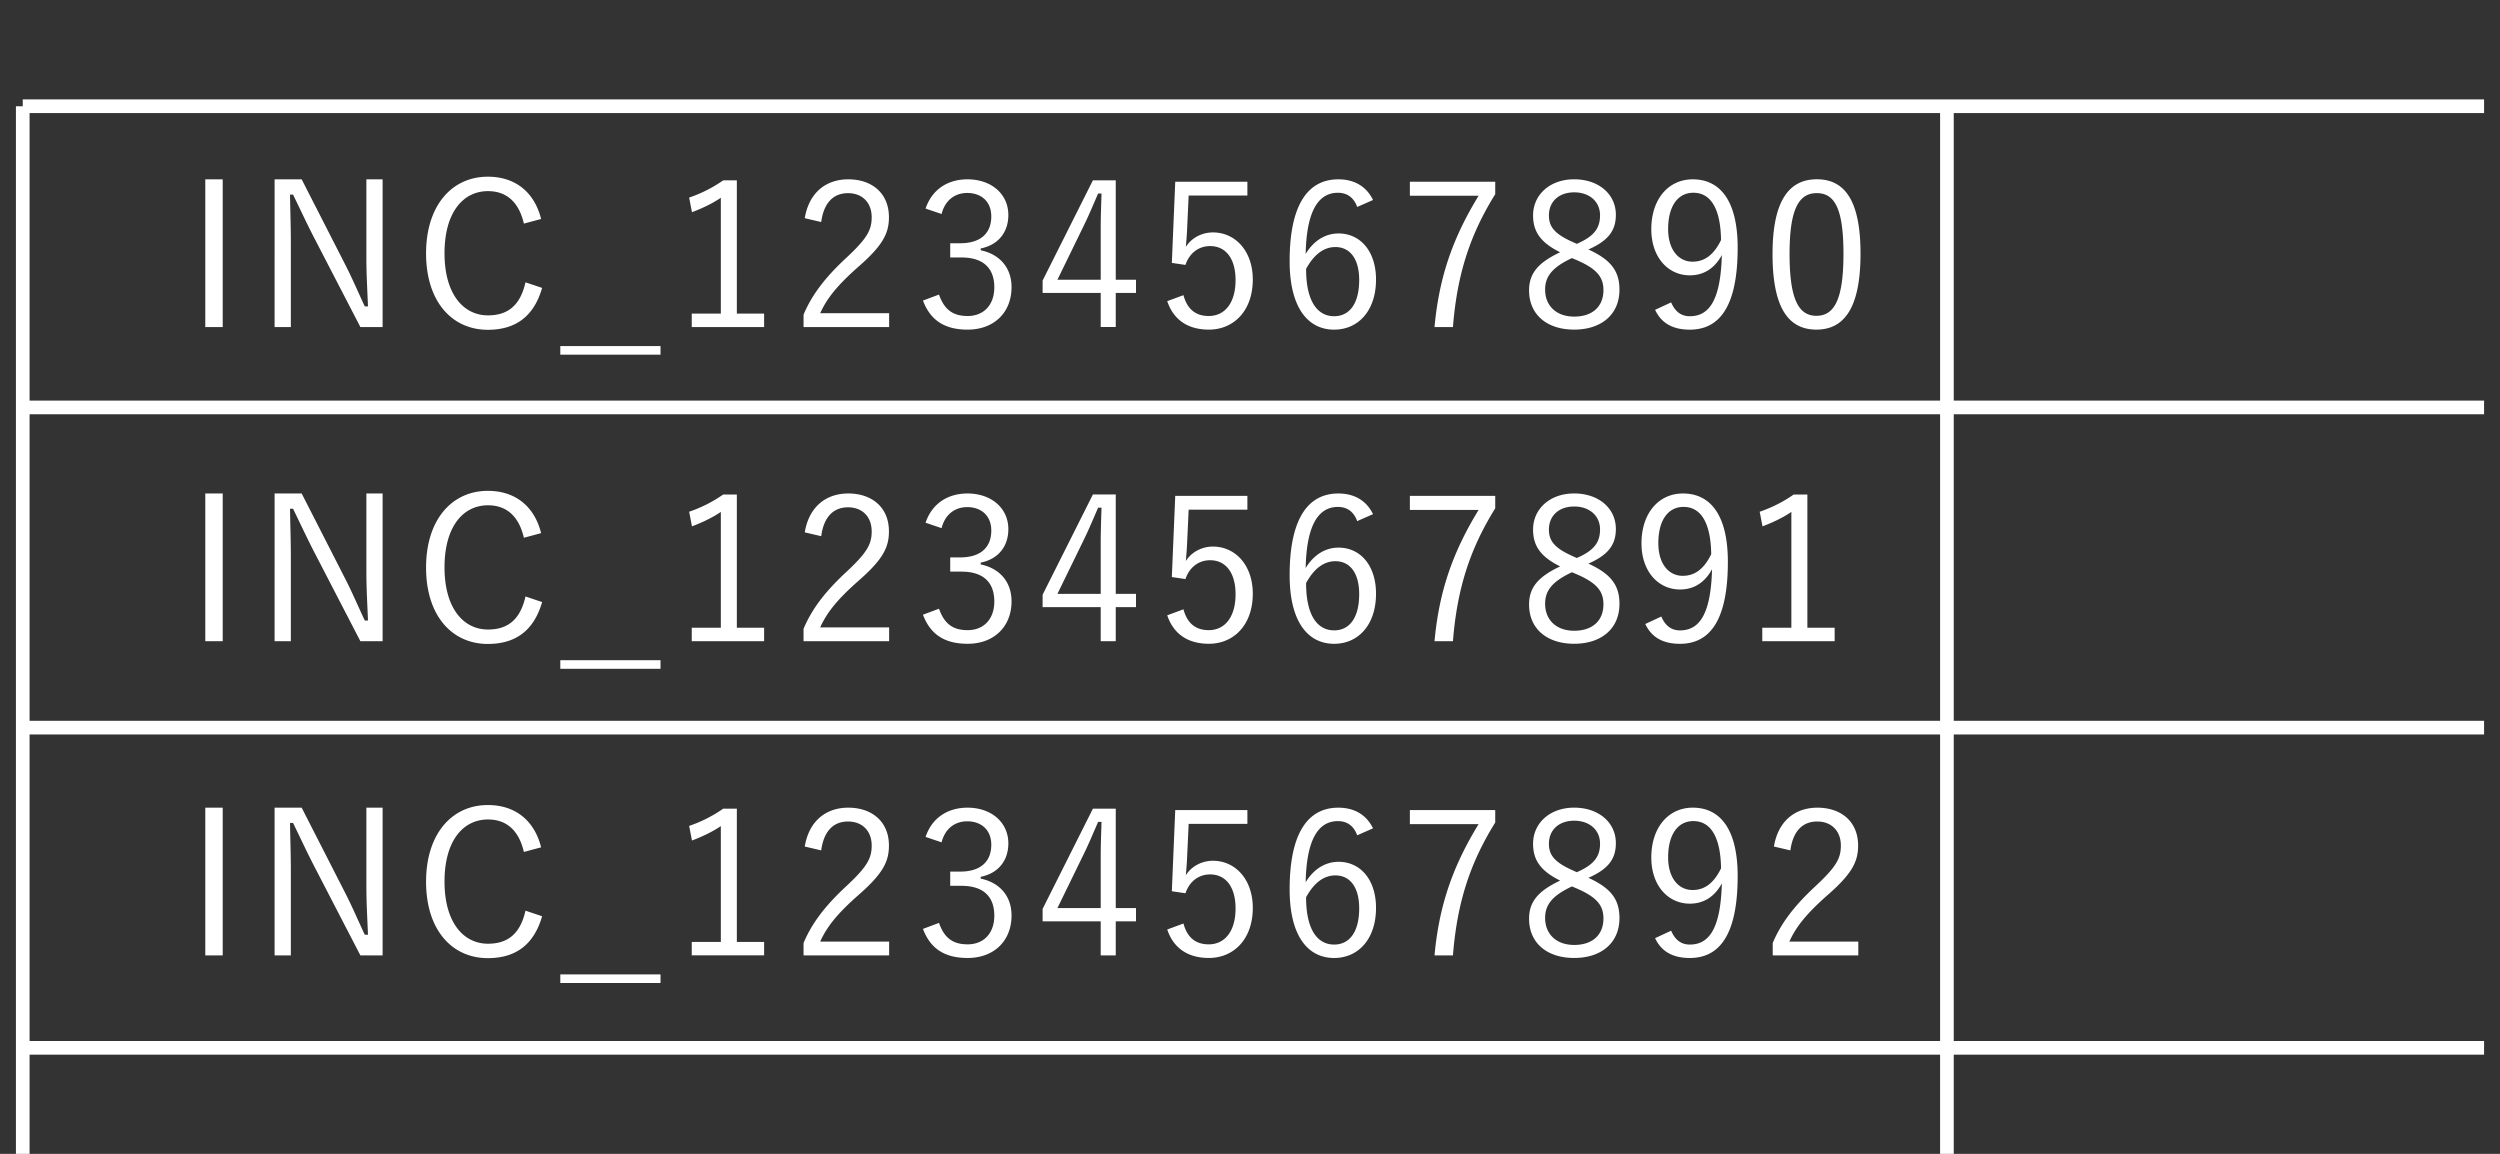 <svg xmlns="http://www.w3.org/2000/svg" width="130" height="60" viewBox="0 0 130 60"><rect x="0" y="0" width="130" height="60" fill="#333333" stroke="none"/><g fill="#FFF"><path d="M11.581 17.006h-.906V9.324h.906v7.682zM19.896 17.006H18.74l-2.407-4.648c-.428-.834-.698-1.428-1.095-2.24h-.156c.011.865.042 1.615.042 2.469v4.42h-.845V9.324h1.407l2.199 4.305c.448.865.719 1.531 1.084 2.303h.166c-.031-.822-.083-1.615-.083-2.521V9.324h.844v7.682zM27.242 11.627c-.261-1.125-.907-1.688-1.865-1.688-1.303 0-2.262 1.115-2.262 3.23 0 2.105.969 3.23 2.262 3.23 1.021 0 1.678-.51 1.948-1.719l.865.291c-.438 1.521-1.417 2.178-2.824 2.178-1.845 0-3.21-1.447-3.21-3.971 0-2.531 1.376-3.99 3.21-3.99 1.448 0 2.428.822 2.772 2.199l-.896.24zM34.347 18.443h-5.211v-.447h5.211v.447zM38.317 16.307h1.417v.699h-3.763v-.699h1.512v-6.023c-.396.271-.917.531-1.501.75l-.146-.76a7.071 7.071 0 0 0 1.771-.896h.709v6.929zM41.847 11.346c.22-1.322 1.095-2.021 2.262-2.021 1.24 0 2.116.73 2.116 1.971 0 .832-.313 1.459-1.574 2.562-1.125.99-1.657 1.668-2.001 2.43h3.585v.719h-4.45v-.646c.428-1.012 1.095-1.908 2.23-2.961 1.073-1 1.313-1.438 1.313-2.104 0-.771-.5-1.252-1.229-1.252-.762 0-1.262.5-1.396 1.502l-.856-.2zM48.13 10.846c.333-.99 1.146-1.521 2.178-1.521 1.24 0 2.126.762 2.126 1.855 0 .916-.542 1.562-1.438 1.74v.094c1 .209 1.604.918 1.604 1.918 0 1.334-.928 2.209-2.282 2.209-1.167 0-1.928-.459-2.324-1.512l.834-.312c.281.803.739 1.115 1.49 1.115.834 0 1.386-.572 1.386-1.49 0-.979-.552-1.553-1.709-1.553h-.584v-.74h.521c1.073 0 1.615-.531 1.615-1.396 0-.781-.531-1.219-1.251-1.219-.614 0-1.146.354-1.334 1.094l-.832-.282zM58.019 14.545h1.053v.689h-1.053v1.771h-.782v-1.771h-3.021v-.646l2.615-5.211h1.188v5.168zm-.782-2.647c0-.604.021-1.156.042-1.834h-.177c-.25.572-.469 1.105-.729 1.637l-1.387 2.844h2.251v-2.647zM64.864 10.168H61.81l-.083 1.803c-.011.271-.042.605-.062.865.281-.447.812-.75 1.407-.75 1.167 0 2.073.969 2.073 2.449 0 1.637-1 2.605-2.282 2.605-1.073 0-1.834-.49-2.167-1.48l.844-.312c.198.74.646 1.084 1.313 1.084.844 0 1.396-.688 1.396-1.865 0-1.125-.511-1.771-1.324-1.771-.583 0-1.073.354-1.281.98l-.709-.105.177-4.221h3.752v.718zM70.574 10.762c-.188-.52-.553-.738-1.001-.738-1.084 0-1.636 1.072-1.678 3.178.438-.719 1.053-1.062 1.709-1.062 1.136 0 1.949.928 1.949 2.396 0 1.615-.917 2.605-2.179 2.605-1.344 0-2.313-1.115-2.313-3.564 0-2.98.979-4.252 2.532-4.252.876 0 1.48.406 1.804 1.074l-.823.363zm-1.199 5.681c.803 0 1.303-.658 1.303-1.887 0-1.084-.469-1.709-1.24-1.709-.573 0-1.094.354-1.521 1.135-.001 1.709.603 2.461 1.458 2.461zM77.752 10.096c-1.313 2.115-1.98 4.158-2.199 6.91h-.958c.25-2.73 1.021-4.742 2.292-6.826h-3.574v-.73h4.439v.646zM84.212 15.066c0 1.293-.948 2.074-2.355 2.074-1.396 0-2.345-.76-2.345-2.043 0-.896.489-1.447 1.615-1.98-1.032-.51-1.407-1.084-1.407-1.916 0-1.064.865-1.877 2.137-1.877s2.168.771 2.168 1.846c0 .832-.407 1.354-1.428 1.803 1.208.55 1.615 1.156 1.615 2.093zm-2.47-1.646c-1 .469-1.396.938-1.396 1.637 0 .844.584 1.406 1.512 1.406.959 0 1.521-.531 1.521-1.375 0-.668-.323-1.105-1.417-1.574l-.22-.094zm.251-.74c.938-.406 1.209-.844 1.209-1.49 0-.709-.553-1.188-1.345-1.188-.782 0-1.313.469-1.313 1.199 0 .582.281.957 1.24 1.385l.209.094zM86.899 15.723c.209.49.531.721.97.721 1.011 0 1.604-.834 1.667-3.18-.386.709-.959 1.053-1.667 1.053-1.126 0-2.001-.938-2.001-2.396 0-1.574.896-2.596 2.157-2.596 1.406 0 2.334 1.094 2.334 3.555 0 3.012-.917 4.262-2.49 4.262-.876 0-1.48-.334-1.804-1.031l.834-.388zm1.157-5.7c-.823 0-1.313.719-1.313 1.885 0 1.064.531 1.699 1.271 1.699.625 0 1.104-.354 1.48-1.125-.021-1.584-.51-2.459-1.438-2.459zM96.747 13.191c0 2.762-.813 3.949-2.293 3.949-1.48 0-2.282-1.168-2.282-3.93 0-2.75.844-3.887 2.303-3.887s2.272 1.116 2.272 3.868zm-3.69.01c0 2.334.458 3.221 1.396 3.221.948 0 1.407-.887 1.407-3.221s-.448-3.158-1.387-3.158c-.927 0-1.416.812-1.416 3.158z"/><g><path d="M11.581 33.342h-.906V25.66h.906v7.682zM19.896 33.342H18.74l-2.407-4.648c-.428-.834-.698-1.428-1.095-2.24h-.156c.011.865.042 1.615.042 2.469v4.42h-.845V25.66h1.407l2.199 4.305c.448.865.719 1.531 1.084 2.303h.166c-.031-.822-.083-1.615-.083-2.521V25.66h.844v7.682zM27.242 27.963c-.261-1.125-.907-1.688-1.865-1.688-1.303 0-2.262 1.115-2.262 3.23 0 2.105.969 3.23 2.262 3.23 1.021 0 1.678-.51 1.948-1.719l.865.291c-.438 1.521-1.417 2.178-2.824 2.178-1.845 0-3.21-1.447-3.21-3.971 0-2.531 1.376-3.99 3.21-3.99 1.448 0 2.428.822 2.772 2.199l-.896.24zM34.347 34.779h-5.211v-.447h5.211v.447zM38.317 32.643h1.417v.699h-3.763v-.699h1.512V26.62c-.396.271-.917.531-1.501.75l-.146-.76a7.071 7.071 0 0 0 1.771-.896h.709v6.929zM41.847 27.682c.22-1.322 1.095-2.021 2.262-2.021 1.24 0 2.116.73 2.116 1.971 0 .832-.313 1.459-1.574 2.562-1.125.99-1.657 1.668-2.001 2.43h3.585v.719h-4.45v-.646c.428-1.012 1.095-1.908 2.23-2.961 1.073-1 1.313-1.438 1.313-2.104 0-.771-.5-1.252-1.229-1.252-.762 0-1.262.5-1.396 1.502l-.856-.2zM48.13 27.182c.333-.99 1.146-1.521 2.178-1.521 1.24 0 2.126.762 2.126 1.855 0 .916-.542 1.562-1.438 1.74v.094c1 .209 1.604.918 1.604 1.918 0 1.334-.928 2.209-2.282 2.209-1.167 0-1.928-.459-2.324-1.512l.834-.312c.281.803.739 1.115 1.49 1.115.834 0 1.386-.572 1.386-1.49 0-.979-.552-1.553-1.709-1.553h-.584v-.74h.521c1.073 0 1.615-.531 1.615-1.396 0-.781-.531-1.219-1.251-1.219-.614 0-1.146.354-1.334 1.094l-.832-.282zM58.019 30.881h1.053v.689h-1.053v1.771h-.782V31.57h-3.021v-.646l2.615-5.211h1.188v5.168zm-.782-2.647c0-.604.021-1.156.042-1.834h-.177c-.25.572-.469 1.105-.729 1.637l-1.387 2.844h2.251v-2.647zM64.864 26.504H61.81l-.083 1.803c-.011.271-.042.605-.062.865.281-.447.812-.75 1.407-.75 1.167 0 2.073.969 2.073 2.449 0 1.637-1 2.605-2.282 2.605-1.073 0-1.834-.49-2.167-1.48l.844-.312c.198.74.646 1.084 1.313 1.084.844 0 1.396-.688 1.396-1.865 0-1.125-.511-1.771-1.324-1.771-.583 0-1.073.354-1.281.98l-.709-.105.177-4.221h3.752v.718zM70.574 27.098c-.188-.52-.553-.738-1.001-.738-1.084 0-1.636 1.072-1.678 3.178.438-.719 1.053-1.062 1.709-1.062 1.136 0 1.949.928 1.949 2.396 0 1.615-.917 2.605-2.179 2.605-1.344 0-2.313-1.115-2.313-3.564 0-2.98.979-4.252 2.532-4.252.876 0 1.48.406 1.804 1.074l-.823.363zm-1.199 5.681c.803 0 1.303-.658 1.303-1.887 0-1.084-.469-1.709-1.24-1.709-.573 0-1.094.354-1.521 1.135-.001 1.709.603 2.461 1.458 2.461zM77.752 26.432c-1.313 2.115-1.98 4.158-2.199 6.91h-.958c.25-2.73 1.021-4.742 2.292-6.826h-3.574v-.73h4.439v.646zM84.212 31.402c0 1.293-.948 2.074-2.355 2.074-1.396 0-2.345-.76-2.345-2.043 0-.896.489-1.447 1.615-1.98-1.032-.51-1.407-1.084-1.407-1.916 0-1.064.865-1.877 2.137-1.877s2.168.771 2.168 1.846c0 .832-.407 1.354-1.428 1.803 1.208.55 1.615 1.156 1.615 2.093zm-2.47-1.646c-1 .469-1.396.938-1.396 1.637 0 .844.584 1.406 1.512 1.406.959 0 1.521-.531 1.521-1.375 0-.668-.323-1.105-1.417-1.574l-.22-.094zm.251-.74c.938-.406 1.209-.844 1.209-1.49 0-.709-.553-1.188-1.345-1.188-.782 0-1.313.469-1.313 1.199 0 .582.281.957 1.24 1.385l.209.094zM86.389 32.059c.208.49.531.721.969.721 1.011 0 1.605-.834 1.668-3.18-.386.709-.959 1.053-1.668 1.053-1.125 0-2.001-.938-2.001-2.396 0-1.574.896-2.596 2.157-2.596 1.407 0 2.335 1.094 2.335 3.555 0 3.012-.917 4.262-2.491 4.262-.875 0-1.479-.334-1.803-1.031l.834-.388zm1.156-5.7c-.823 0-1.312.719-1.312 1.885 0 1.064.531 1.699 1.271 1.699.625 0 1.104-.354 1.479-1.125-.02-1.584-.51-2.459-1.438-2.459zM93.985 32.643h1.417v.699h-3.763v-.699h1.512V26.62c-.396.271-.917.531-1.501.75l-.146-.76a7.071 7.071 0 0 0 1.771-.896h.709v6.929z"/></g><g><path d="M11.581 49.68h-.906v-7.682h.906v7.682zM19.896 49.68H18.74l-2.407-4.648c-.428-.834-.698-1.428-1.095-2.24h-.156c.011.865.042 1.615.042 2.469v4.42h-.845v-7.682h1.407l2.199 4.305c.448.865.719 1.531 1.084 2.303h.166c-.031-.822-.083-1.615-.083-2.521V42h.844v7.68zM27.242 44.301c-.261-1.125-.907-1.688-1.865-1.688-1.303 0-2.262 1.115-2.262 3.23 0 2.105.969 3.23 2.262 3.23 1.021 0 1.678-.51 1.948-1.719l.865.291c-.438 1.521-1.417 2.178-2.824 2.178-1.845 0-3.21-1.447-3.21-3.971 0-2.531 1.376-3.99 3.21-3.99 1.448 0 2.428.822 2.772 2.199l-.896.24zM34.347 51.117h-5.211v-.447h5.211v.447zM38.317 48.98h1.417v.699h-3.763v-.699h1.512v-6.023c-.396.271-.917.531-1.501.75l-.146-.76a7.071 7.071 0 0 0 1.771-.896h.709v6.929zM41.847 44.02c.22-1.322 1.095-2.021 2.262-2.021 1.24 0 2.116.73 2.116 1.971 0 .832-.313 1.459-1.574 2.562-1.125.99-1.657 1.668-2.001 2.43h3.585v.719h-4.45v-.646c.428-1.012 1.095-1.908 2.23-2.961 1.073-1 1.313-1.438 1.313-2.104 0-.771-.5-1.252-1.229-1.252-.762 0-1.262.5-1.396 1.502l-.856-.2zM48.13 43.52c.333-.99 1.146-1.521 2.178-1.521 1.24 0 2.126.762 2.126 1.855 0 .916-.542 1.562-1.438 1.74v.094c1 .209 1.604.918 1.604 1.918 0 1.334-.928 2.209-2.282 2.209-1.167 0-1.928-.459-2.324-1.512l.834-.312c.281.803.739 1.115 1.49 1.115.834 0 1.386-.572 1.386-1.49 0-.979-.552-1.553-1.709-1.553h-.584v-.74h.521c1.073 0 1.615-.531 1.615-1.396 0-.781-.531-1.219-1.251-1.219-.614 0-1.146.354-1.334 1.094l-.832-.282zM58.019 47.219h1.053v.689h-1.053v1.771h-.782v-1.771h-3.021v-.646l2.615-5.211h1.188v5.168zm-.782-2.647c0-.604.021-1.156.042-1.834h-.177c-.25.572-.469 1.105-.729 1.637l-1.387 2.844h2.251v-2.647zM64.864 42.842H61.81l-.083 1.803c-.011.271-.042.605-.062.865.281-.447.812-.75 1.407-.75 1.167 0 2.073.969 2.073 2.449 0 1.637-1 2.605-2.282 2.605-1.073 0-1.834-.49-2.167-1.48l.844-.312c.198.74.646 1.084 1.313 1.084.844 0 1.396-.688 1.396-1.865 0-1.125-.511-1.771-1.324-1.771-.583 0-1.073.354-1.281.98l-.709-.105.177-4.221h3.752v.718zM70.574 43.436c-.188-.52-.553-.738-1.001-.738-1.084 0-1.636 1.072-1.678 3.178.438-.719 1.053-1.062 1.709-1.062 1.136 0 1.949.928 1.949 2.396 0 1.615-.917 2.605-2.179 2.605-1.344 0-2.313-1.115-2.313-3.564 0-2.98.979-4.252 2.532-4.252.876 0 1.48.406 1.804 1.074l-.823.363zm-1.199 5.681c.803 0 1.303-.658 1.303-1.887 0-1.084-.469-1.709-1.24-1.709-.573 0-1.094.354-1.521 1.135-.001 1.709.603 2.461 1.458 2.461zM77.752 42.77c-1.313 2.115-1.98 4.158-2.199 6.91h-.958c.25-2.73 1.021-4.742 2.292-6.826h-3.574v-.73h4.439v.646zM84.212 47.74c0 1.293-.948 2.074-2.355 2.074-1.396 0-2.345-.76-2.345-2.043 0-.896.489-1.447 1.615-1.98-1.032-.51-1.407-1.084-1.407-1.916 0-1.064.865-1.877 2.137-1.877s2.168.771 2.168 1.846c0 .832-.407 1.354-1.428 1.803 1.208.55 1.615 1.156 1.615 2.093zm-2.47-1.646c-1 .469-1.396.938-1.396 1.637 0 .844.584 1.406 1.512 1.406.959 0 1.521-.531 1.521-1.375 0-.668-.323-1.105-1.417-1.574l-.22-.094zm.251-.74c.938-.406 1.209-.844 1.209-1.49 0-.709-.553-1.188-1.345-1.188-.782 0-1.313.469-1.313 1.199 0 .582.281.957 1.24 1.385l.209.094zM86.899 48.396c.209.49.531.721.97.721 1.011 0 1.604-.834 1.667-3.18-.386.709-.959 1.053-1.667 1.053-1.126 0-2.001-.938-2.001-2.396 0-1.574.896-2.596 2.157-2.596 1.406 0 2.334 1.094 2.334 3.555 0 3.012-.917 4.262-2.49 4.262-.876 0-1.48-.334-1.804-1.031l.834-.388zm1.157-5.699c-.823 0-1.313.719-1.313 1.885 0 1.064.531 1.699 1.271 1.699.625 0 1.104-.354 1.48-1.125-.021-1.584-.51-2.459-1.438-2.459zM92.244 44.02c.22-1.322 1.095-2.021 2.262-2.021 1.24 0 2.116.73 2.116 1.971 0 .832-.313 1.459-1.574 2.562-1.125.99-1.657 1.668-2.001 2.43h3.585v.719h-4.45v-.646c.428-1.012 1.095-1.908 2.23-2.961 1.073-1 1.313-1.438 1.313-2.104 0-.771-.5-1.252-1.229-1.252-.762 0-1.262.5-1.396 1.502l-.856-.2z"/></g><path d="M129.172 5.881V5.17H1.183v.355H.828V60h.71v-5.157h99.347V60h.71v-5.157h27.577v-.711h-27.577v-15.94h27.577v-.712h-27.577V21.543h27.577v-.711h-27.577V5.881h27.577zm-28.287 48.251H1.538v-15.94h99.347v15.94zm0-16.652H1.538V21.543h99.347V37.48zm0-16.648H1.538V5.881h99.347v14.951z"/></g></svg>